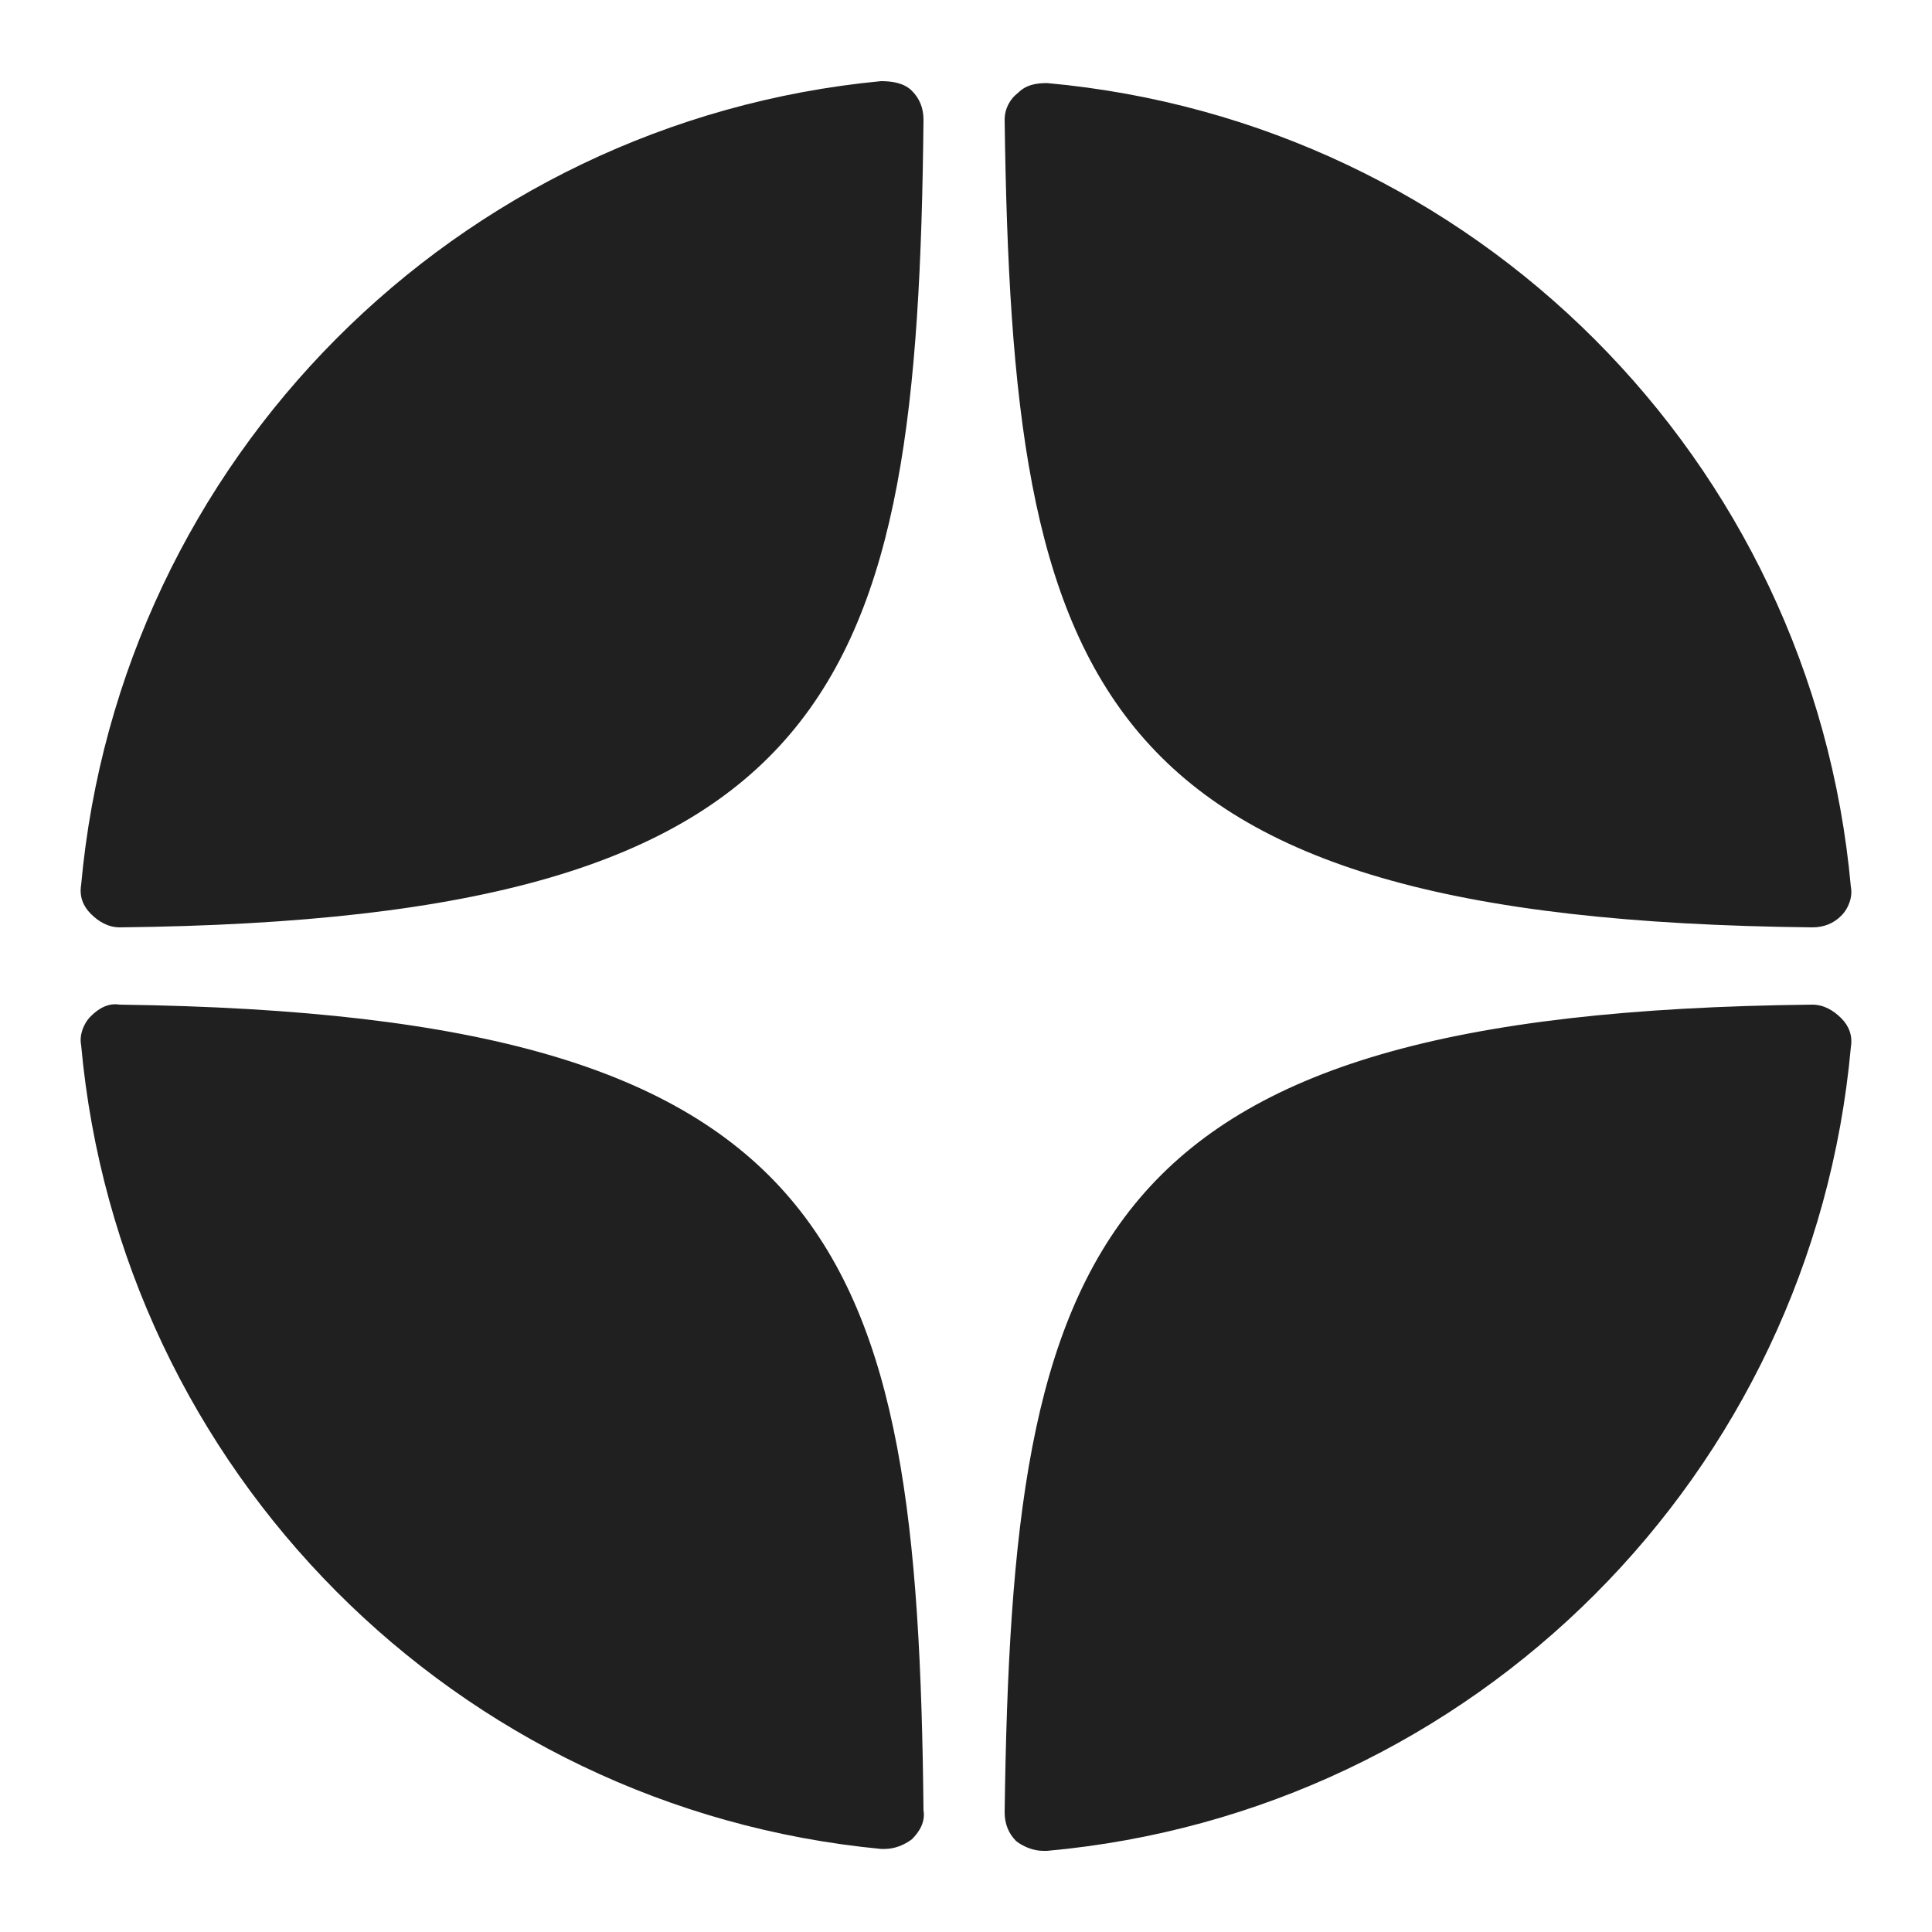 <?xml version="1.0" encoding="utf-8"?>
<!-- Generator: Adobe Illustrator 27.2.0, SVG Export Plug-In . SVG Version: 6.00 Build 0)  -->
<svg version="1.1" id="Layer_1" xmlns="http://www.w3.org/2000/svg" xmlns:xlink="http://www.w3.org/1999/xlink" x="0px" y="0px"
	 viewBox="0 0 100 100" style="enable-background:new 0 0 100 100;" xml:space="preserve">
<style type="text/css">
	.st0{fill:#202020;}
</style>
<path class="st0" d="M93.8,48L93.8,48c0.6,0,1.1-0.2,1.5-0.6c0.4-0.4,0.6-1,0.5-1.5c-2-22.1-19.5-39.6-41.6-41.6
	c-0.6,0-1.1,0.1-1.5,0.5C52.3,5.1,52,5.6,52,6.2C52.4,35.6,56.3,47.6,93.8,48z M93.8,52C56.3,52.4,52.4,64.4,52,93.8
	c0,0.6,0.2,1.1,0.6,1.5c0.4,0.3,0.9,0.5,1.4,0.5c0.1,0,0.1,0,0.2,0c22.1-2,39.6-19.5,41.6-41.6c0.1-0.6-0.1-1.1-0.5-1.5
	C94.9,52.3,94.4,52,93.8,52z M45.6,4.2C23.6,6.3,6.2,23.8,4.2,45.8c-0.1,0.6,0.1,1.1,0.5,1.5S5.6,48,6.2,48l0,0
	c37.4-0.4,41.3-12.4,41.6-41.8c0-0.6-0.2-1.1-0.6-1.5C46.8,4.3,46.2,4.2,45.6,4.2z M6.2,52c-0.6-0.1-1.1,0.2-1.5,0.6
	c-0.4,0.4-0.6,1-0.5,1.5c2,22,19.4,39.5,41.4,41.6c0.1,0,0.1,0,0.2,0c0.5,0,1-0.2,1.4-0.5c0.4-0.4,0.7-0.9,0.6-1.5
	C47.5,64.4,43.6,52.5,6.2,52z"/>
</svg>
